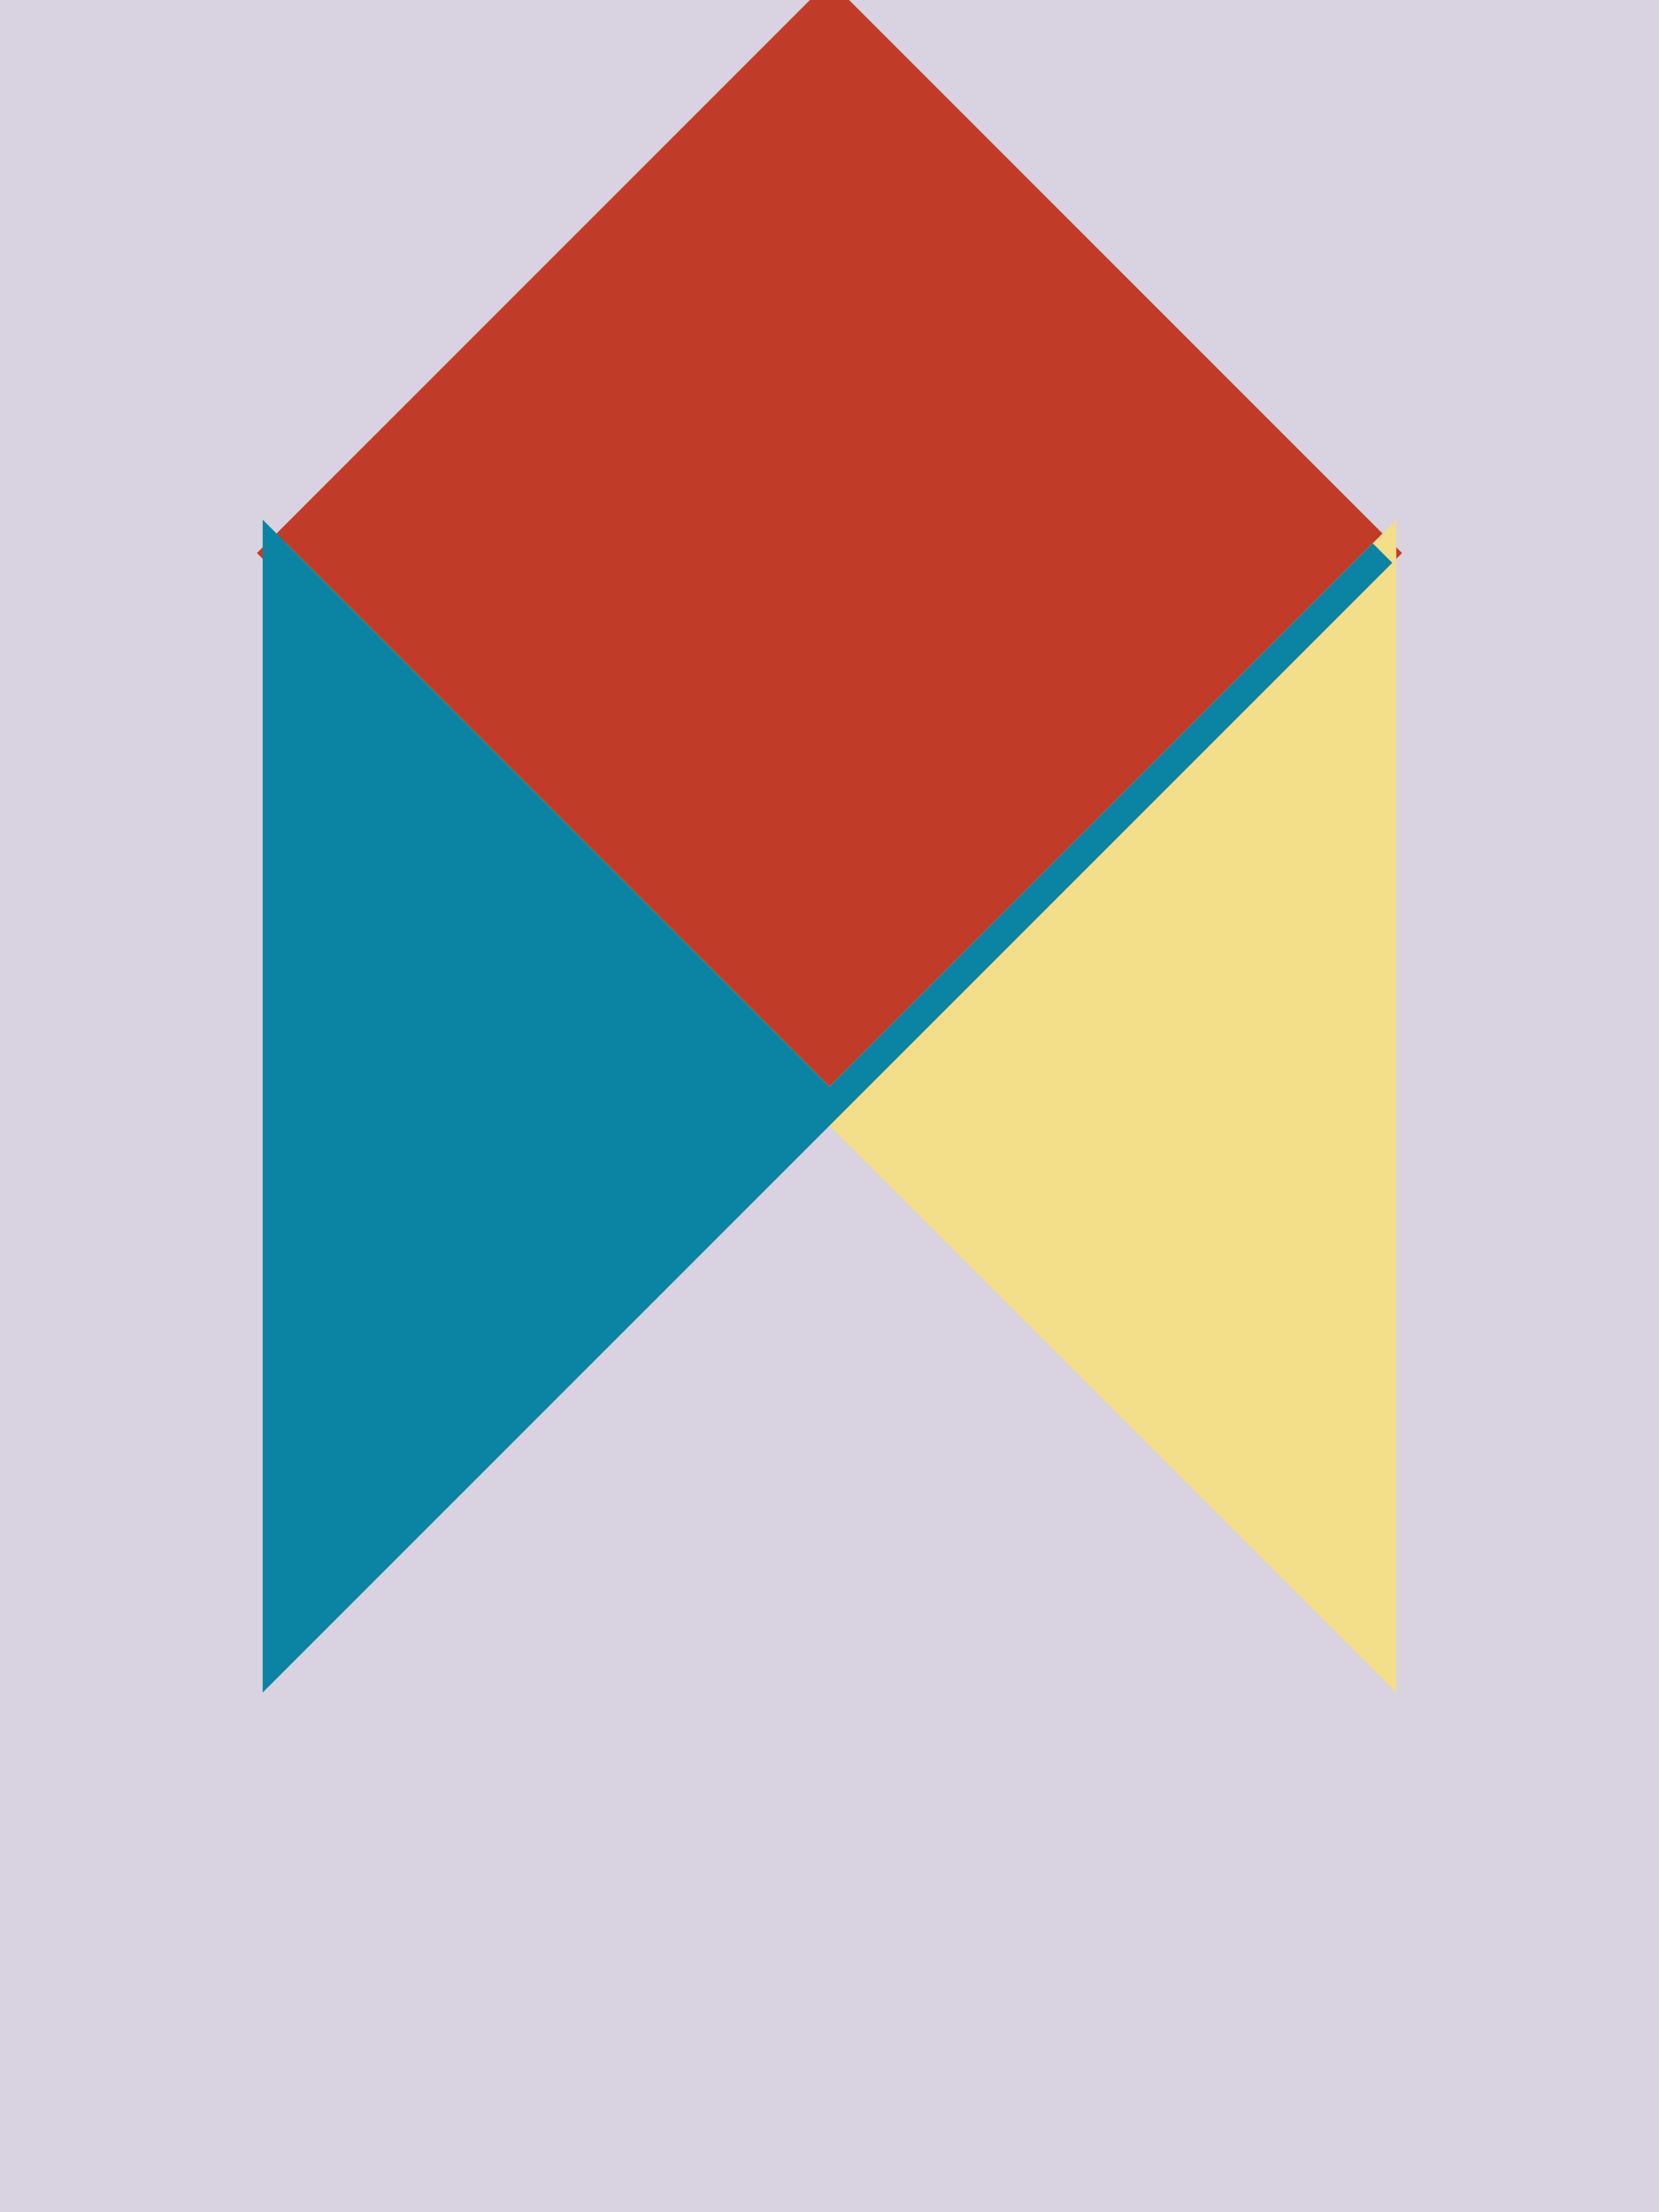 <svg width="600" height="800" viewBox="0 0 600 800" version="1.1" xmlns="http://www.w3.org/2000/svg">  <rect width="100%" height="100%" fill="#D9D2E0"/>  <polygon points="100,200 300,400 500,200 300,0 100,200" fill="#C03C28" stroke="#C03C28" stroke-width="10"/>  <polygon points="100,200 300,400 500,200 500,600 300,400" fill="#F3DE8A" stroke="#F3DE8A" stroke-width="10"/>  <polygon points="500,200 300,400 100,200 100,600 300,400" fill="#0B84A4" stroke="#0B84A4" stroke-width="10"/></svg>
